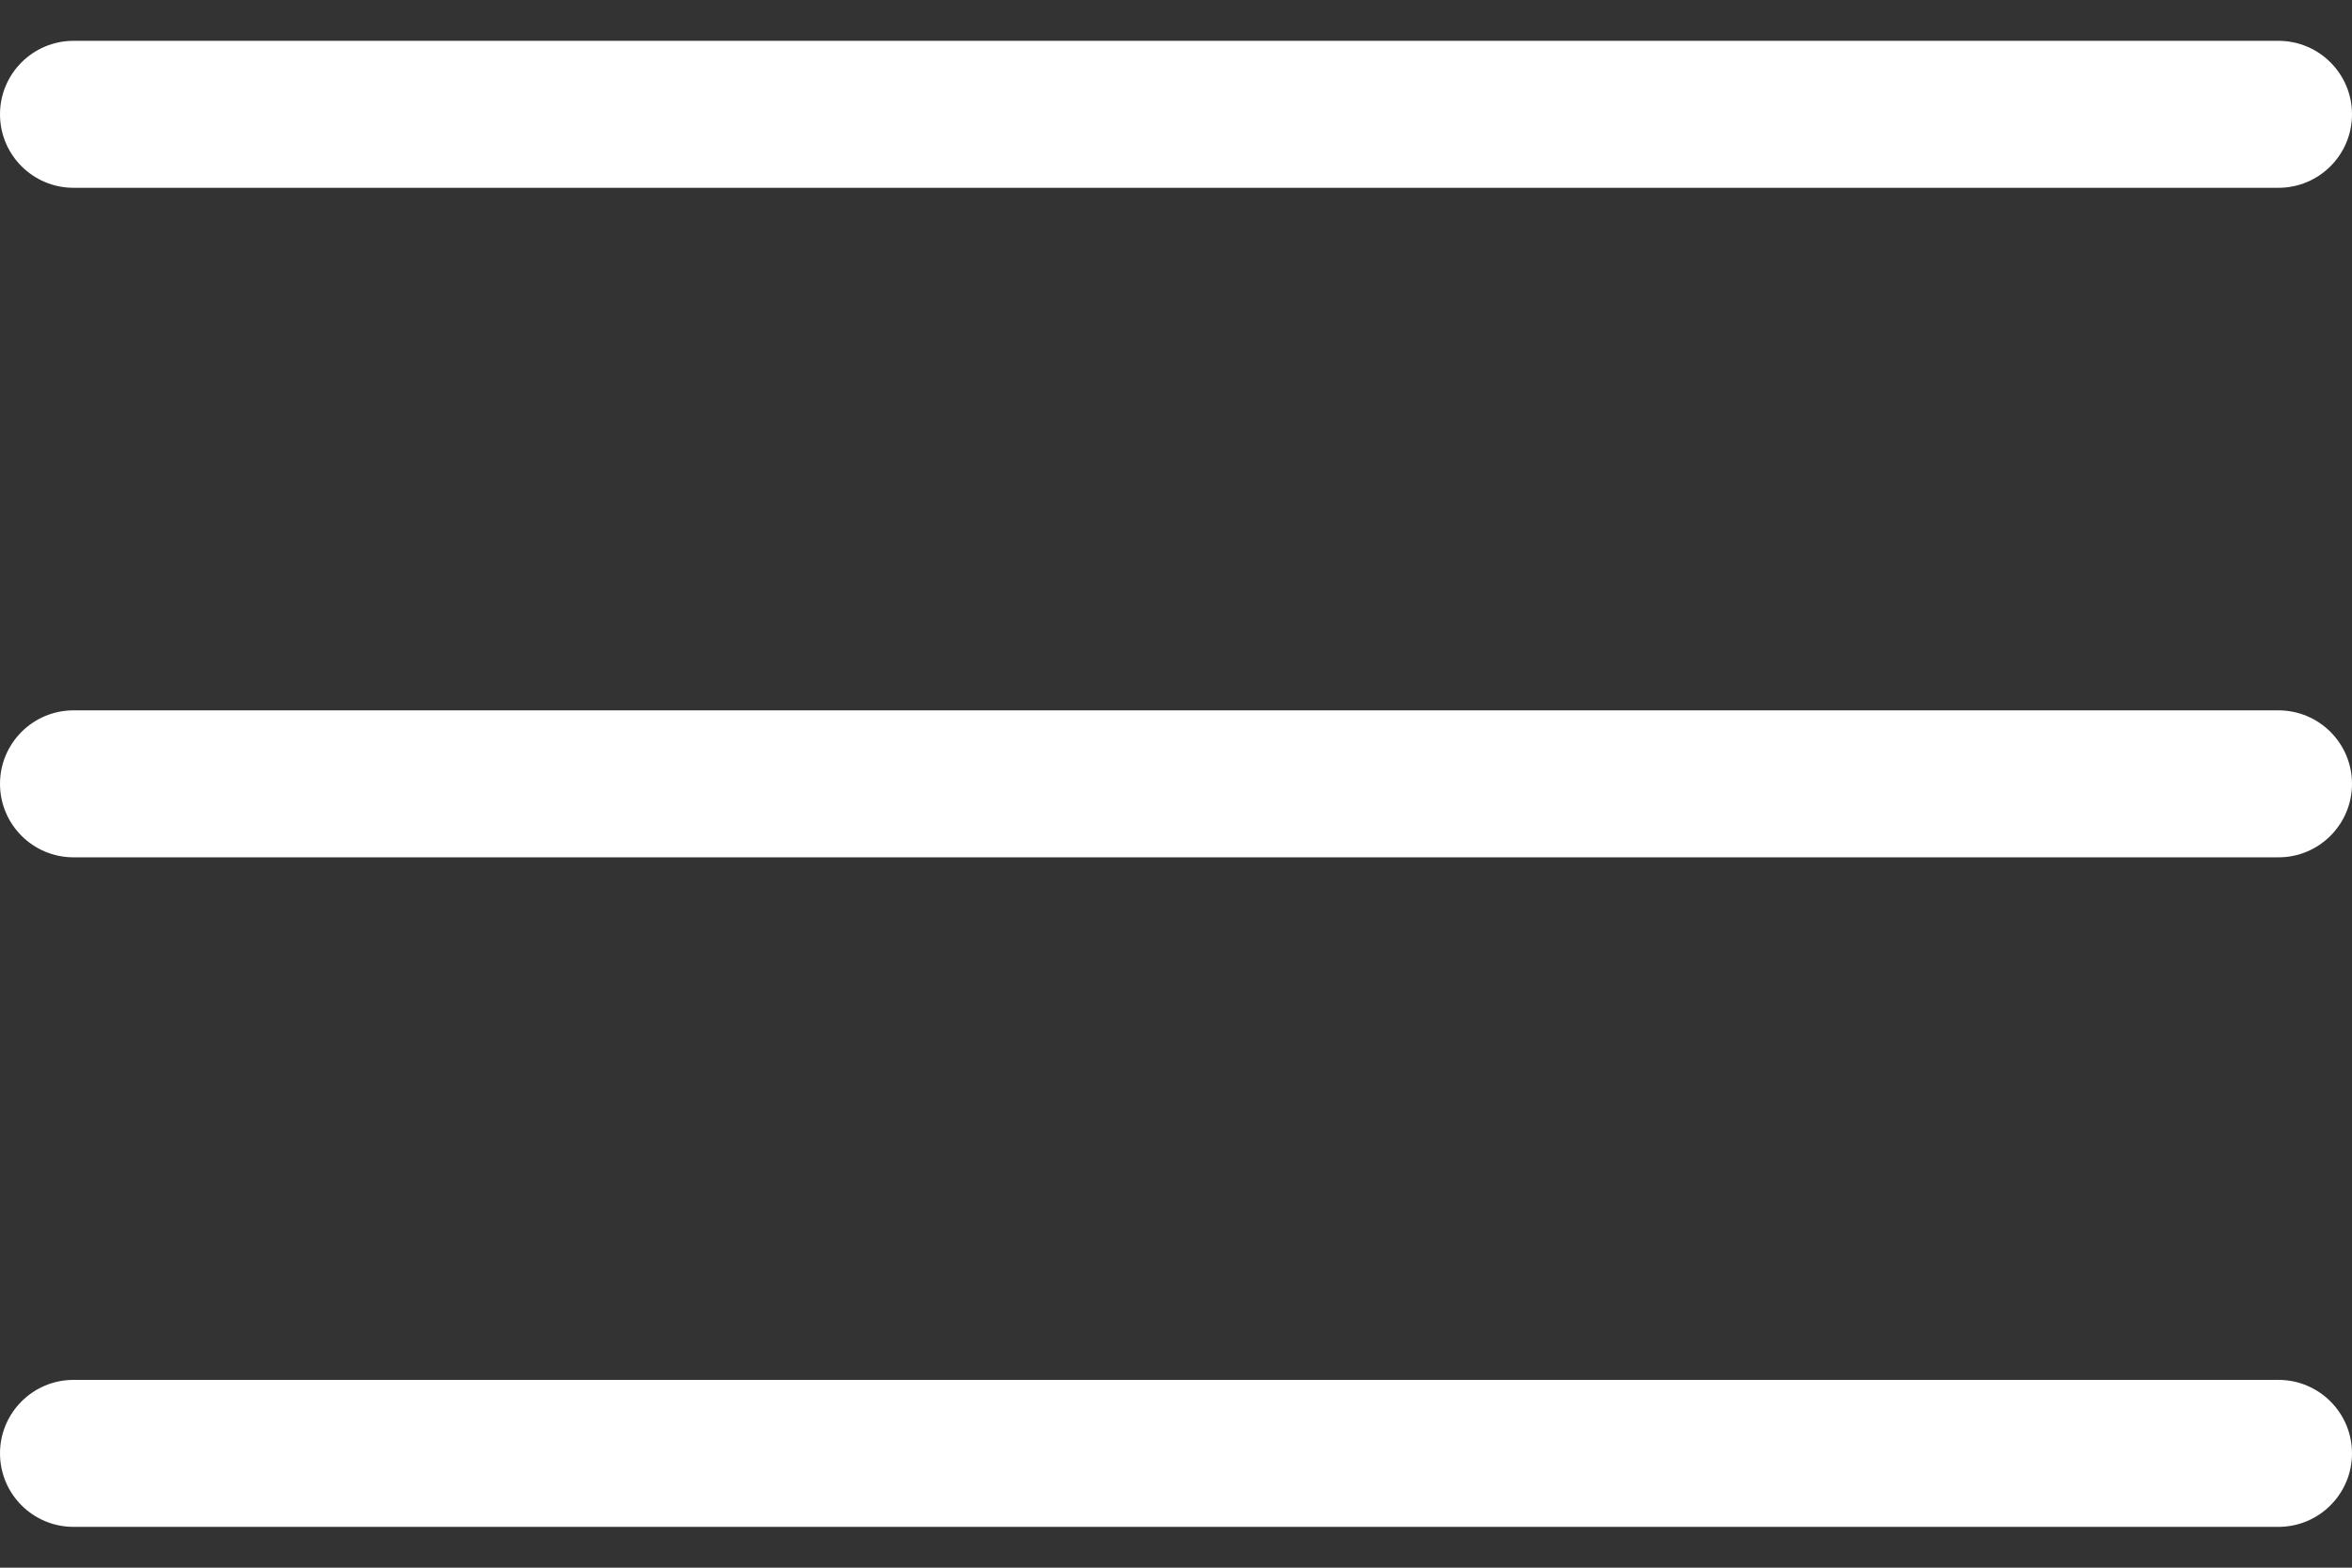 <svg width="36" height="24" viewBox="0 0 36 24" fill="none" xmlns="http://www.w3.org/2000/svg">
<rect x="0" y="0" width="36" height="24" fill="#333333" stroke="none"/>
<path d="M1.125 2.875H34.875C35.496 2.875 36 2.371 36 1.75C36 1.129 35.496 0.625 34.875 0.625H1.125C0.504 0.625 0 1.129 0 1.75C0 2.371 0.504 2.875 1.125 2.875Z" fill="#ffffff"/>
<path d="M34.875 10.875H1.125C0.504 10.875 0 11.379 0 12C0 12.621 0.504 13.125 1.125 13.125H34.875C35.496 13.125 36 12.621 36 12C36 11.379 35.496 10.875 34.875 10.875Z" fill="#ffffff"/>
<path d="M34.875 21.125H1.125C0.504 21.125 0 21.629 0 22.25C0 22.871 0.504 23.375 1.125 23.375H34.875C35.496 23.375 36 22.871 36 22.25C36 21.629 35.496 21.125 34.875 21.125Z" fill="#ffffff"/>
</svg>
